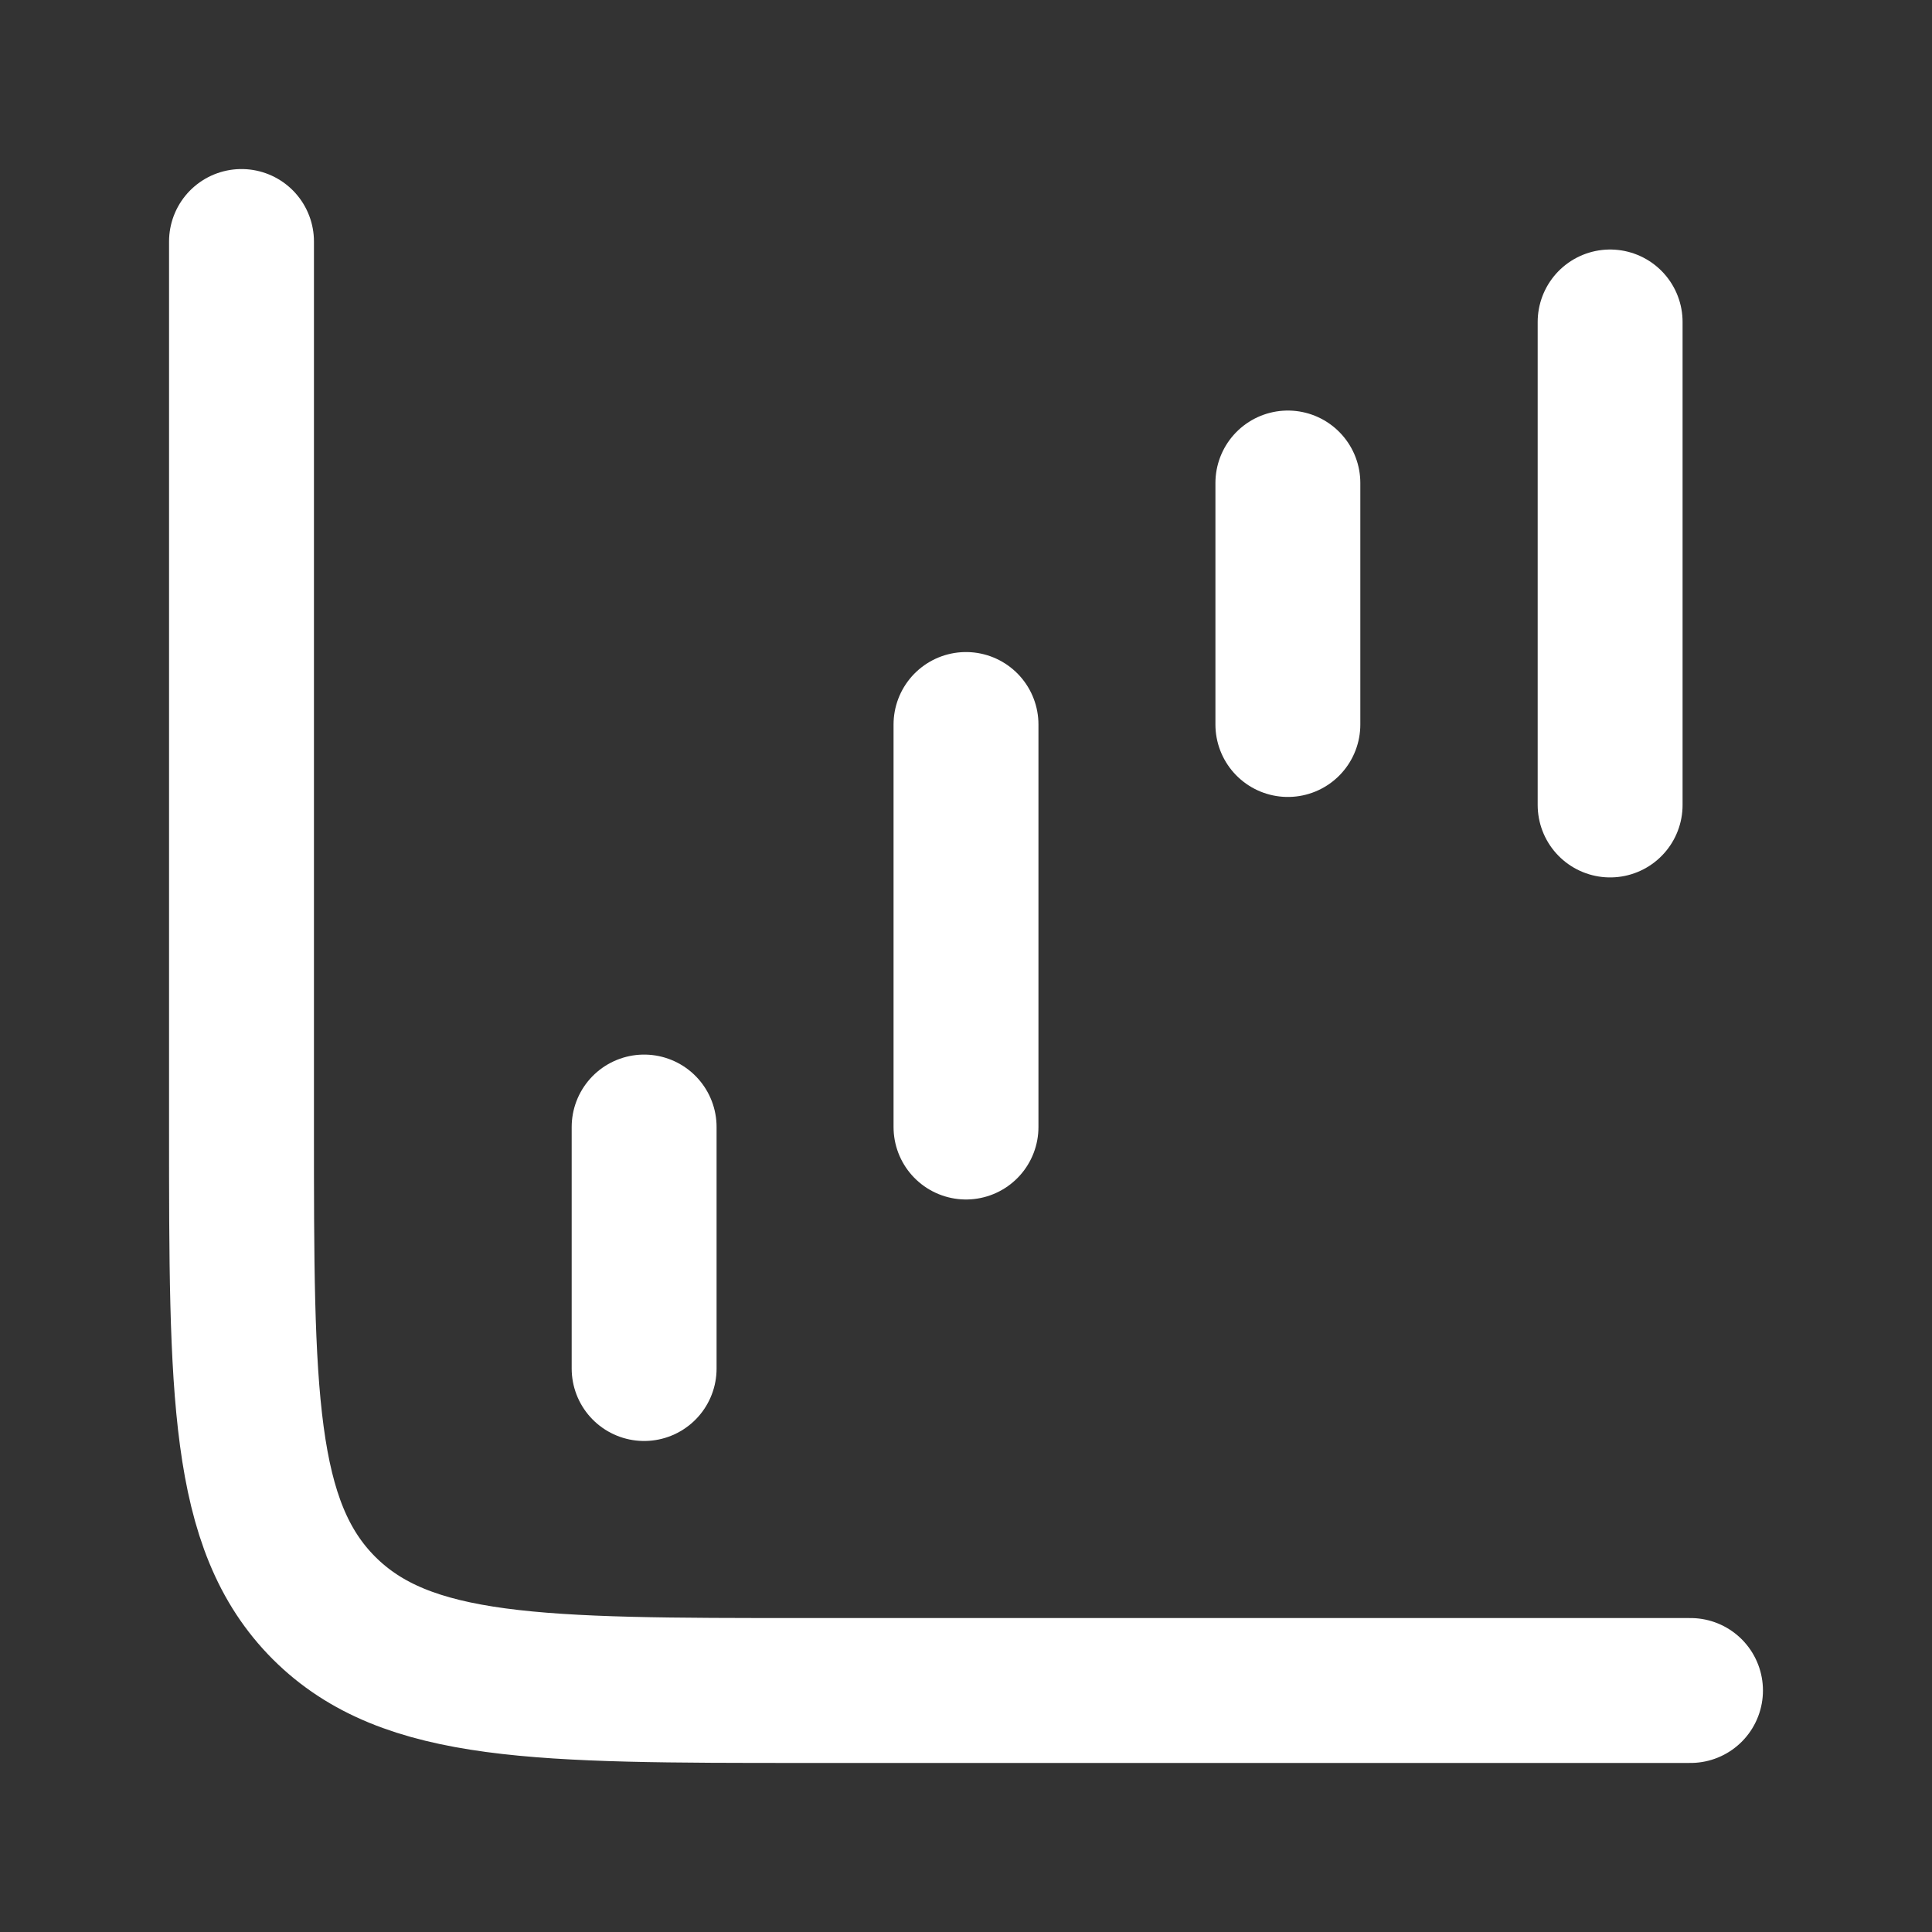 <svg width="20" height="20" viewBox="0 0 20 20" fill="none" xmlns="http://www.w3.org/2000/svg">
<rect x="0" y="0" width="20" height="20" fill="#333333" stroke="none"/>
<path d="M6.668 14.167L6.668 11.667" stroke="white" stroke-width="1.5" stroke-linecap="round" stroke-linejoin="round"/>
<path d="M10 11.667L10 7.5" stroke="white" stroke-width="1.5" stroke-linecap="round" stroke-linejoin="round"/>
<path d="M13.332 7.5L13.332 5" stroke="white" stroke-width="1.5" stroke-linecap="round" stroke-linejoin="round"/>
<path d="M16.668 8.333L16.668 3.333" stroke="white" stroke-width="1.5" stroke-linecap="round" stroke-linejoin="round"/>
<path d="M2.5 2.5V11.667C2.5 14.416 2.5 15.791 3.354 16.646C4.209 17.5 5.583 17.5 8.333 17.5H17.5" stroke="white" stroke-width="1.5" stroke-linecap="round"/>
</svg>
